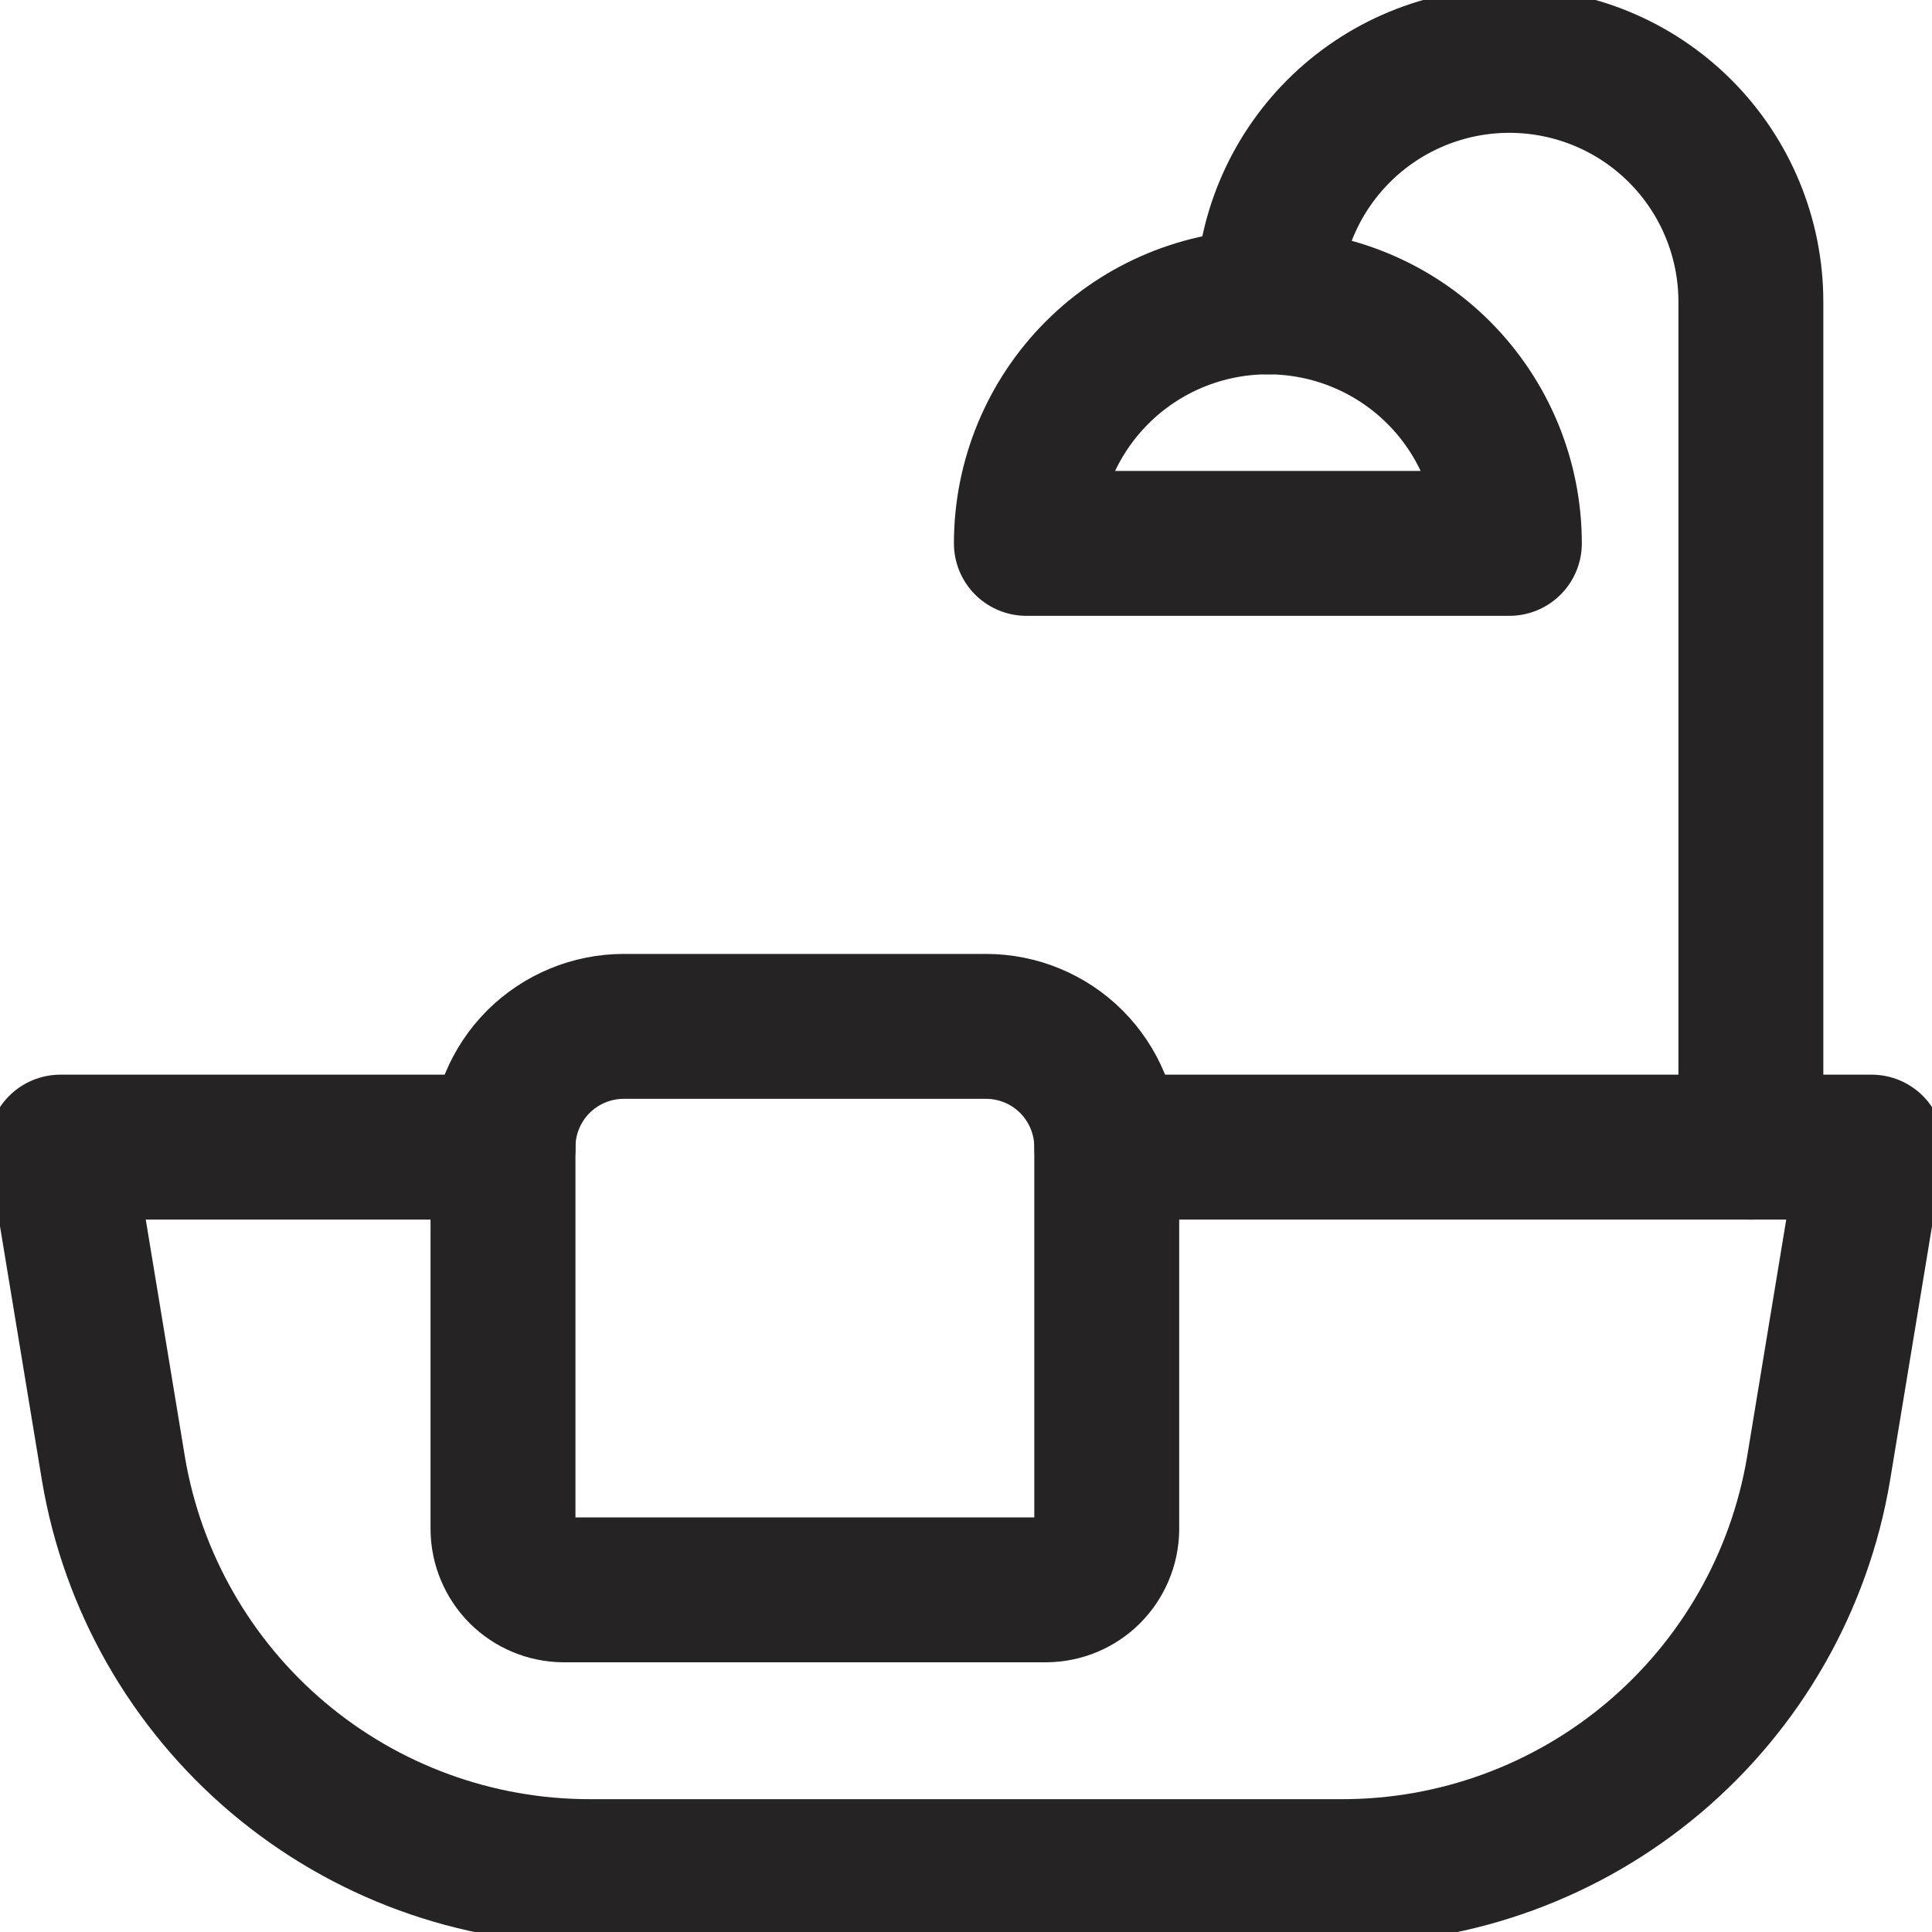 <svg width="20" height="20" viewBox="0 0 20 20" fill="none" xmlns="http://www.w3.org/2000/svg">
<g clip-path="url(#clip0_1047_18117)">
<path d="M11.458 11.875H19.375L18.825 15.208C18.628 16.374 18.024 17.432 17.121 18.195C16.218 18.958 15.074 19.376 13.892 19.375H6.108C4.926 19.376 3.782 18.958 2.879 18.195C1.976 17.432 1.372 16.374 1.175 15.208L0.625 11.875H5.208" stroke="#252324" stroke-width="1.5" stroke-linecap="round" stroke-linejoin="round"/>
<path d="M10.832 16.458H5.832C5.667 16.456 5.509 16.39 5.392 16.273C5.276 16.156 5.209 15.998 5.207 15.833V11.875C5.207 11.543 5.339 11.226 5.573 10.991C5.808 10.757 6.126 10.625 6.457 10.625H10.207C10.539 10.625 10.857 10.757 11.091 10.991C11.325 11.226 11.457 11.543 11.457 11.875V15.833C11.455 15.998 11.388 16.156 11.272 16.273C11.155 16.39 10.997 16.456 10.832 16.458Z" stroke="#252324" stroke-width="1.5" stroke-linecap="round" stroke-linejoin="round"/>
<path d="M13.125 3.125C13.125 2.462 13.388 1.826 13.857 1.357C14.326 0.888 14.962 0.625 15.625 0.625C16.288 0.625 16.924 0.888 17.393 1.357C17.862 1.826 18.125 2.462 18.125 3.125V11.875" stroke="#252324" stroke-width="1.5" stroke-linecap="round" stroke-linejoin="round"/>
<path d="M10.625 5.625C10.625 4.962 10.888 4.326 11.357 3.857C11.826 3.388 12.462 3.125 13.125 3.125C13.788 3.125 14.424 3.388 14.893 3.857C15.362 4.326 15.625 4.962 15.625 5.625H10.625Z" stroke="#252324" stroke-width="1.5" stroke-linecap="round" stroke-linejoin="round"/>
</g>
<defs>
<clipPath id="clip0_1047_18117">
<rect width="20" height="20" fill="white"/>
</clipPath>
</defs>
</svg>
